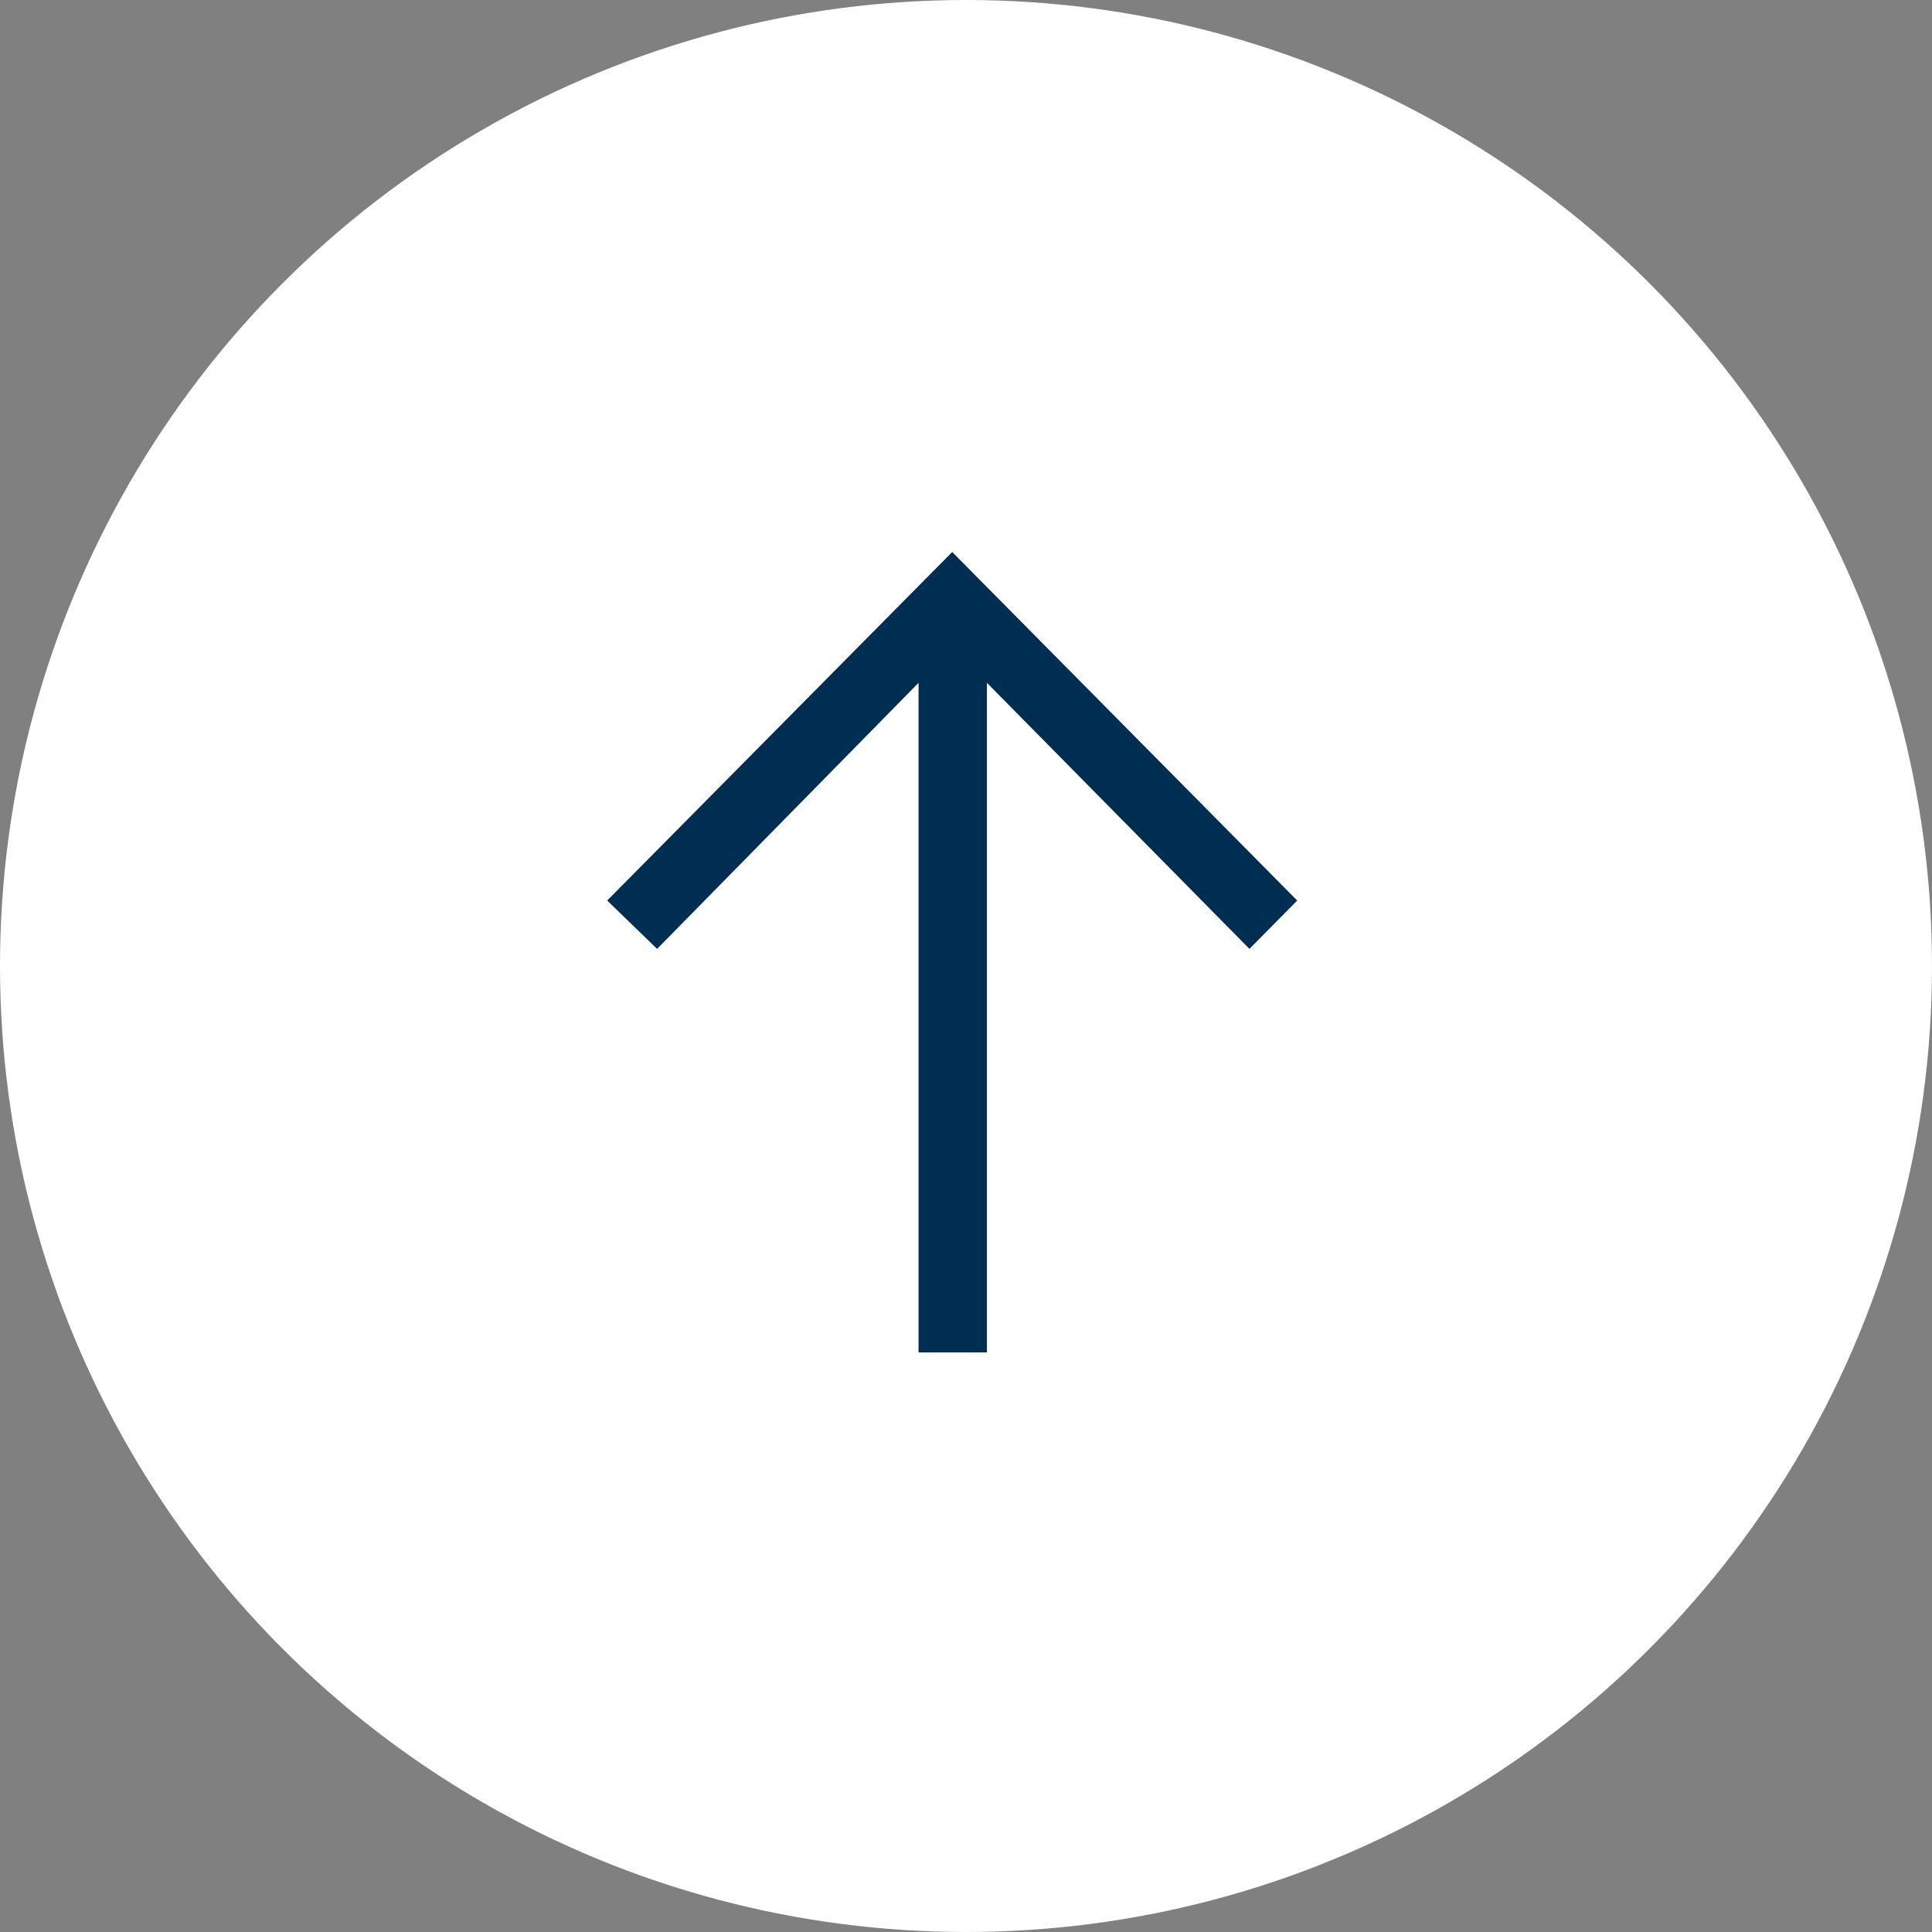 <svg width="70" height="70" viewBox="0 0 70 70" fill="none" xmlns="http://www.w3.org/2000/svg">
<rect x="0" y="0" width="70" height="70" fill="#808080" stroke="none"/>
<circle cx="35" cy="35" r="35" fill="white"/>
<path d="M33.281 49V24.74L23.808 34.38L22 32.628L34.5 20L47 32.628L45.27 34.38L35.758 24.74V49H33.281Z" fill="#002D52"/>
</svg>
